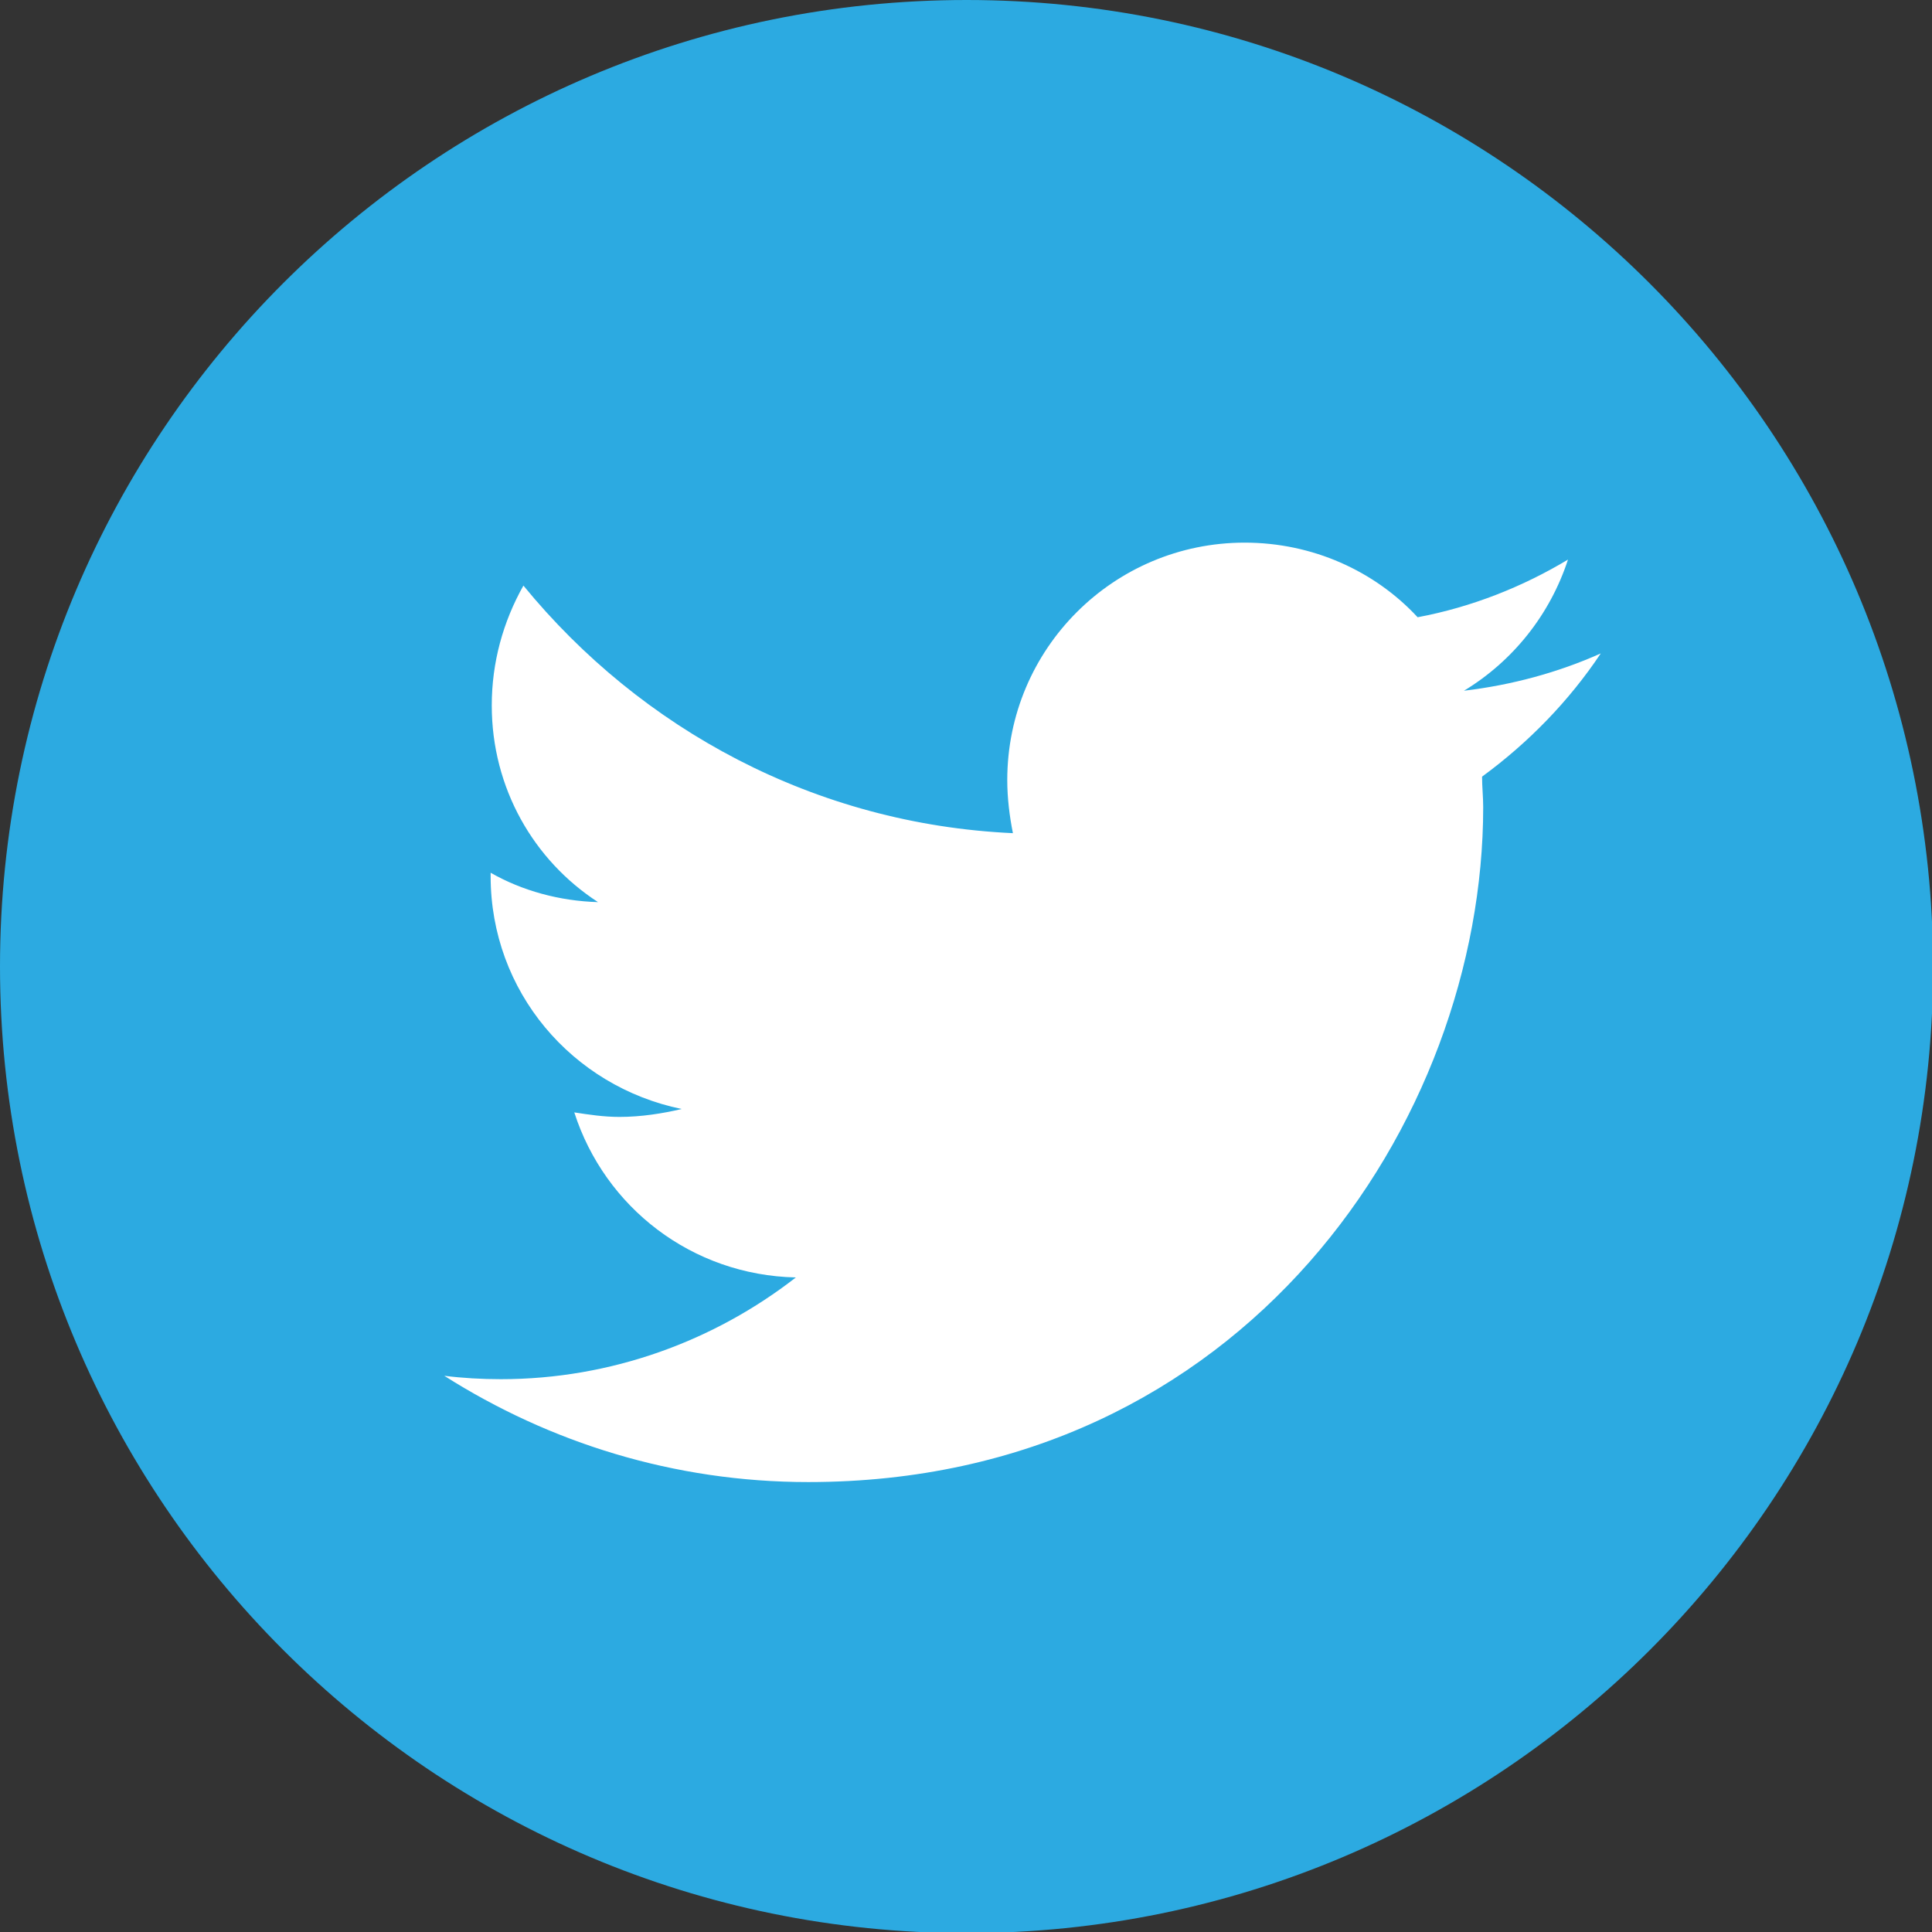 <?xml version="1.0" encoding="utf-8"?>
<!-- Generator: Adobe Illustrator 18.1.1, SVG Export Plug-In . SVG Version: 6.00 Build 0)  -->
<svg version="1.1" id="Layer_1" xmlns="http://www.w3.org/2000/svg" xmlns:xlink="http://www.w3.org/1999/xlink" x="0px" y="0px"
	 viewBox="0 0 17.09 17.09" style="enable-background:new 0 0 17.09 17.09;" xml:space="preserve">
<rect x="0" y="0" width="17.09" height="17.09" fill="#333333" stroke="none"/>
<style type="text/css">
	.st0{fill:#FFFFFF;}
	.st1{fill:#2CAAE1;}
</style>
<rect x="3.27" y="3.74" class="st0" width="11" height="9.81"/>
<path class="st1" d="M8.55,0C3.83,0,0,3.83,0,8.55c0,4.72,3.83,8.55,8.55,8.55c4.72,0,8.55-3.83,8.55-8.55
	C17.09,3.83,13.27,0,8.55,0z M13.11,6.87c0,0.09,0.01,0.18,0.01,0.27c0,2.77-2.11,5.97-5.97,5.97c-1.19,0-2.29-0.35-3.22-0.94
	c0.16,0.02,0.33,0.03,0.5,0.03c0.98,0,1.89-0.34,2.61-0.9c-0.92-0.02-1.69-0.62-1.96-1.46c0.13,0.02,0.26,0.04,0.4,0.04
	c0.19,0,0.38-0.03,0.55-0.07C5.06,9.61,4.34,8.77,4.34,7.75c0-0.01,0-0.02,0-0.03c0.28,0.16,0.61,0.25,0.95,0.26
	C4.72,7.61,4.35,6.97,4.35,6.24c0-0.38,0.1-0.74,0.28-1.06c1.04,1.27,2.58,2.11,4.33,2.19C8.93,7.22,8.91,7.06,8.91,6.9
	c0-1.16,0.94-2.1,2.1-2.1c0.6,0,1.15,0.25,1.53,0.66c0.48-0.09,0.93-0.27,1.33-0.51c-0.16,0.49-0.49,0.9-0.92,1.16
	c0.42-0.05,0.83-0.16,1.21-0.33C13.88,6.2,13.52,6.57,13.11,6.87z"/>
</svg>
